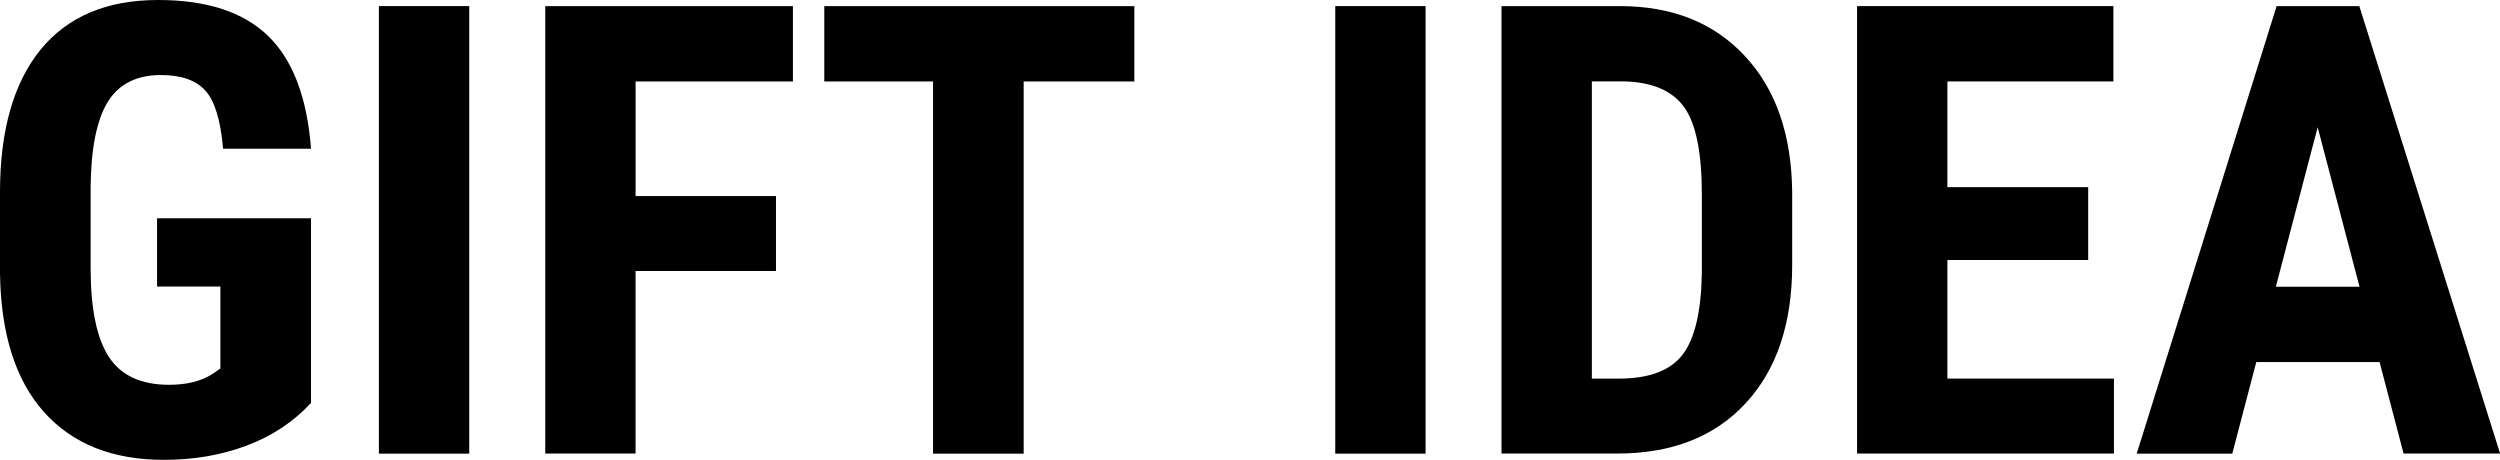 <?xml version="1.0" encoding="UTF-8"?><svg id="b" xmlns="http://www.w3.org/2000/svg" viewBox="0 0 258.19 47.48"><g id="c"><path d="m32.12,41.61c-1.8,1.95-4,3.41-6.62,4.4s-5.47,1.48-8.58,1.48c-5.31,0-9.44-1.65-12.38-4.94C1.6,39.26.08,34.47,0,28.18v-8.32c0-6.37,1.39-11.27,4.17-14.71C6.96,1.72,11.01,0,16.34,0c5.01,0,8.8,1.24,11.35,3.71,2.55,2.48,4.03,6.36,4.43,11.65h-9.08c-.25-2.94-.87-4.95-1.84-6.01-.97-1.07-2.5-1.6-4.57-1.6-2.52,0-4.35.92-5.49,2.76s-1.74,4.77-1.78,8.79v8.38c0,4.21.63,7.27,1.89,9.19,1.26,1.92,3.33,2.87,6.2,2.87,1.84,0,3.33-.37,4.48-1.11l.83-.57v-8.47h-6.54v-7.05h15.9v19.07Z"/><path d="m48.46,46.85h-9.33V.63h9.33v46.21Z"/><path d="m80.14,27.99h-14.5v18.85h-9.33V.63h25.58v7.78h-16.25v11.84h14.5v7.74Z"/><path d="m117.15,8.41h-11.43v38.44h-9.36V8.41h-11.23V.63h32.02v7.78Z"/><path d="m147.23,46.85h-9.33V.63h9.33v46.21Z"/><path d="m155.07,46.85V.63h12.22c5.4,0,9.7,1.71,12.9,5.14,3.21,3.43,4.84,8.12,4.9,14.09v7.49c0,6.07-1.6,10.84-4.81,14.3-3.21,3.46-7.62,5.19-13.25,5.19h-11.97Zm9.33-38.44v30.69h2.79c3.11,0,5.3-.82,6.57-2.46,1.27-1.64,1.94-4.47,2-8.49v-8.03c0-4.32-.6-7.33-1.81-9.03-1.21-1.7-3.26-2.6-6.16-2.68h-3.4Z"/><path d="m215.66,26.85h-14.54v12.25h17.2v7.74h-26.53V.63h26.47v7.78h-17.14v10.92h14.54v7.52Z"/><path d="m245.75,37.39h-12.73l-2.48,9.46h-9.87L235.12.63h8.54l14.54,46.21h-9.97l-2.48-9.46Zm-10.7-7.78h8.63l-4.32-16.47-4.32,16.47Z"/></g></svg>